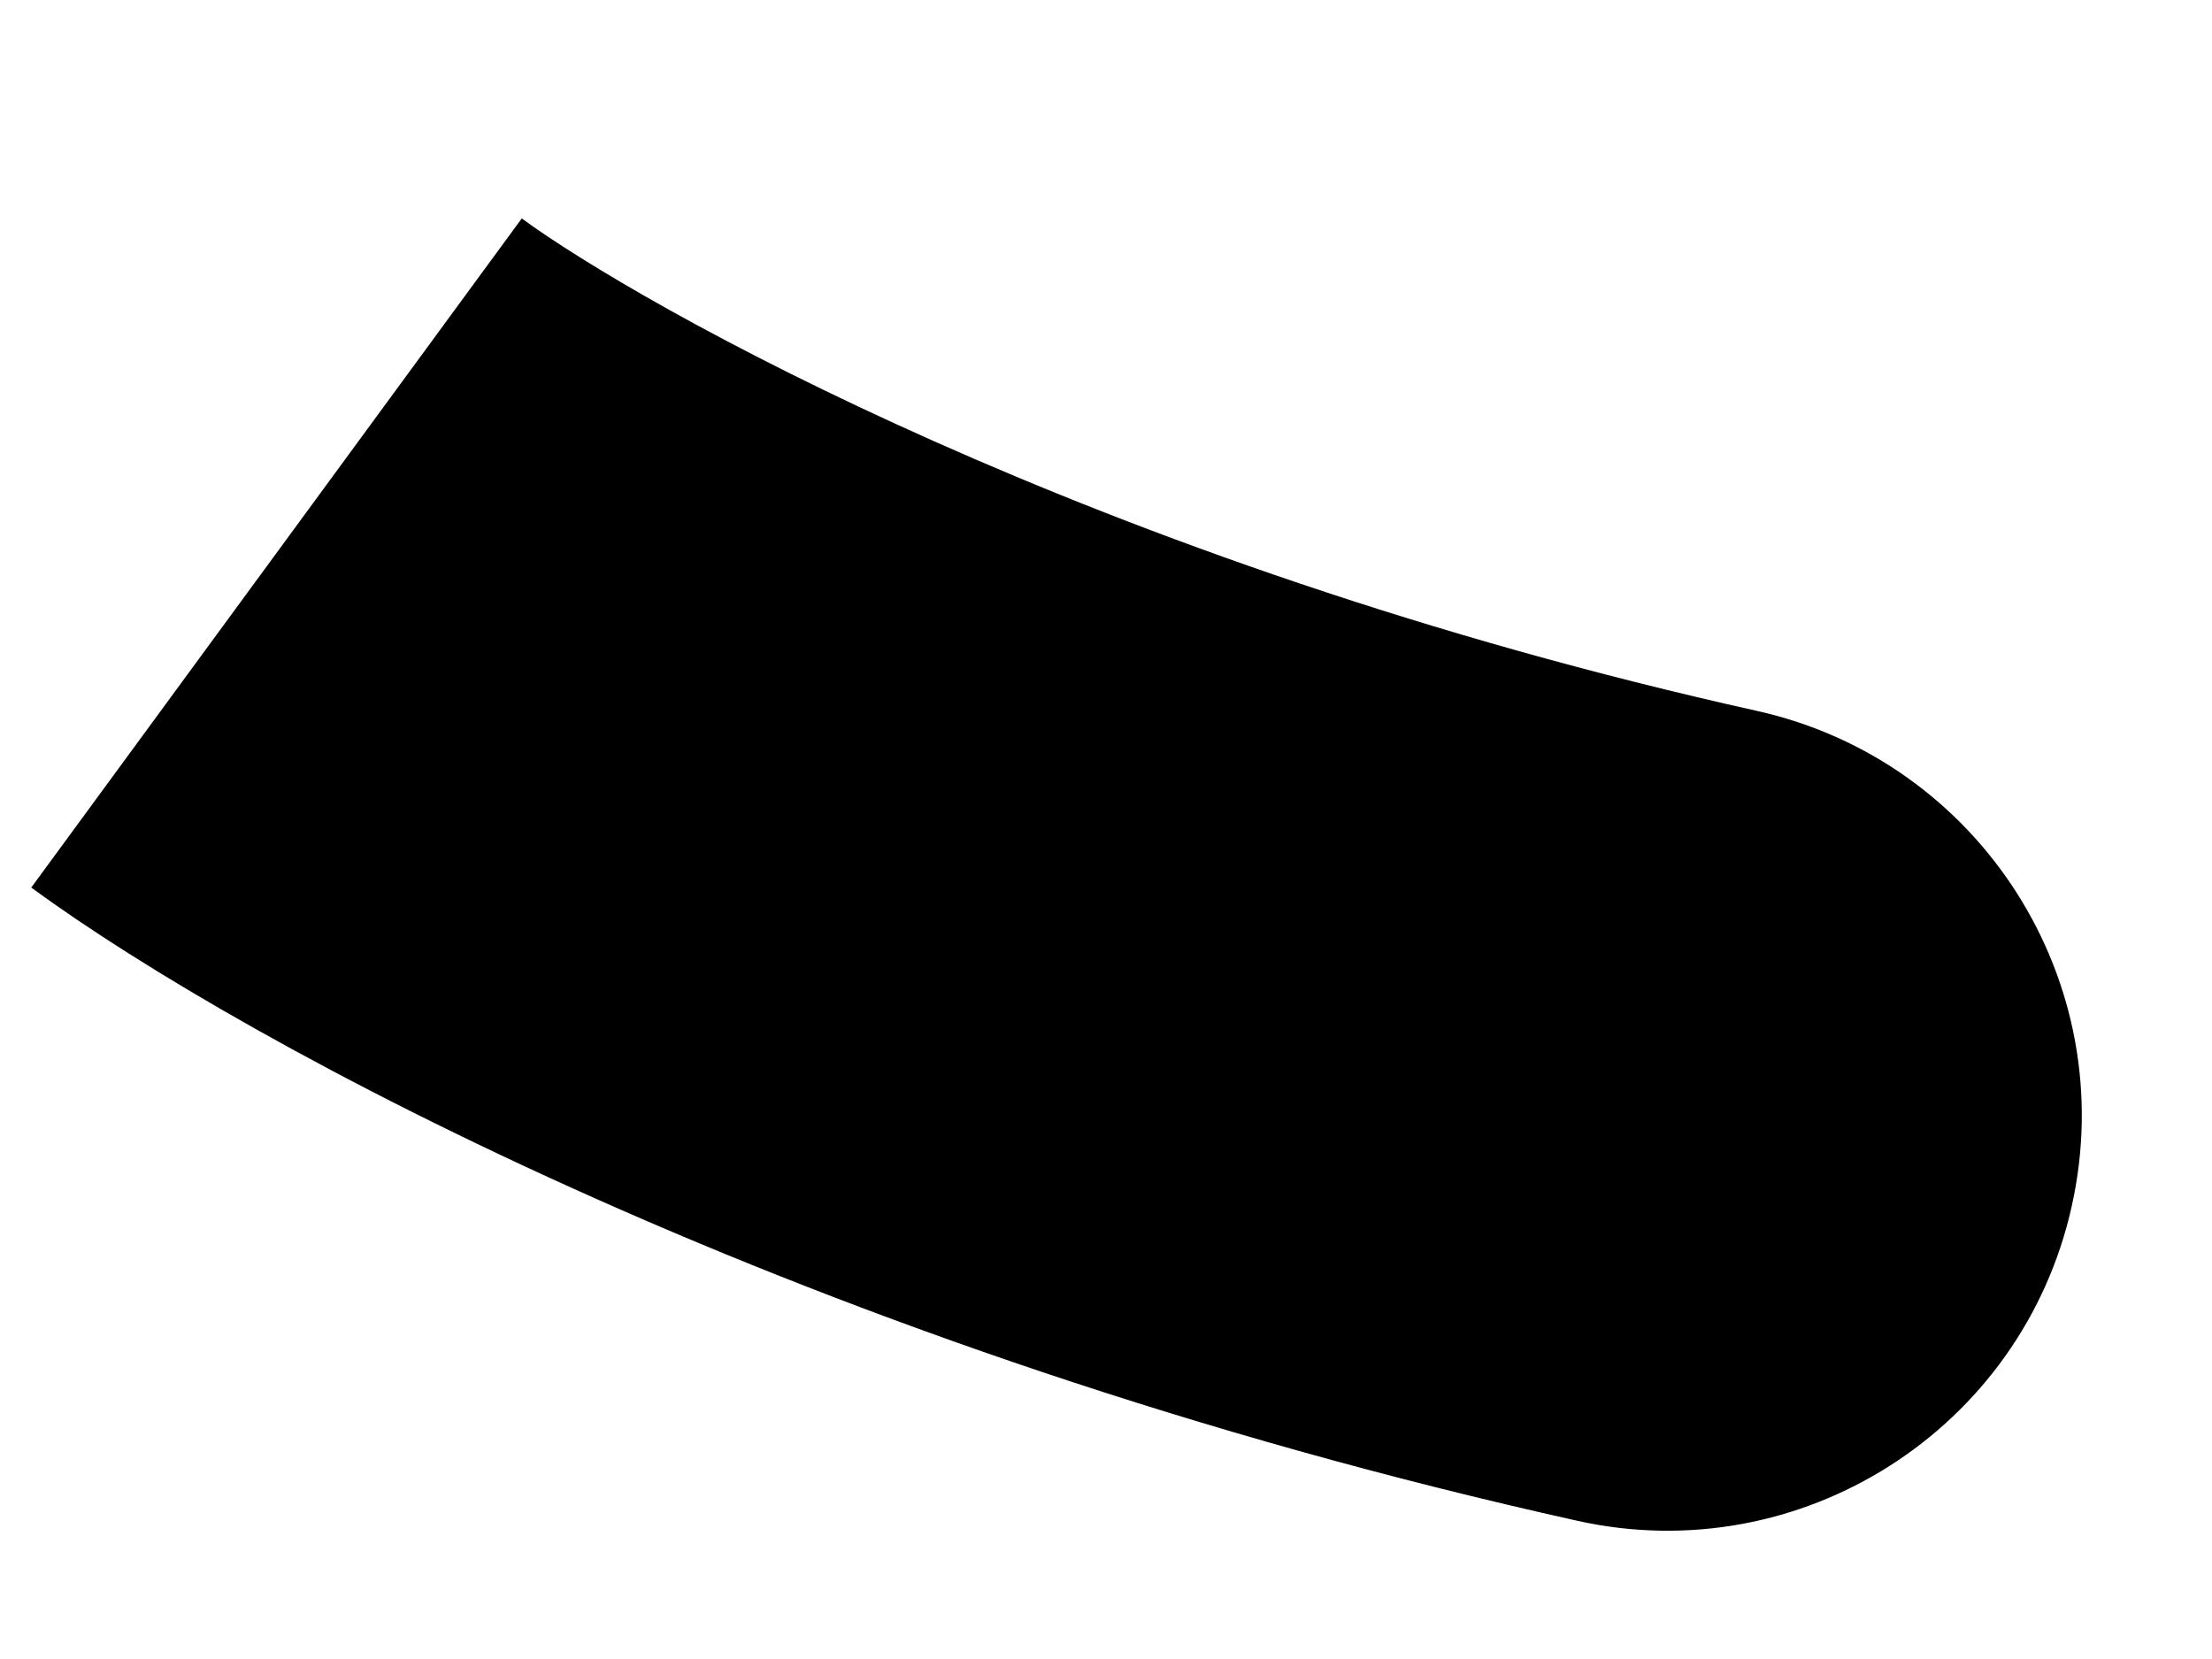 <?xml version="1.0" encoding="utf-8"?>
<svg xmlns="http://www.w3.org/2000/svg" fill="none" height="100%" overflow="visible" preserveAspectRatio="none" style="display: block;" viewBox="0 0 8 6" width="100%">
<path d="M5.704 5.5C6.512 5.68 7.314 5.17 7.493 4.361C7.673 3.552 7.163 2.751 6.354 2.571L6.029 4.036L5.704 5.5ZM1 2L0.113 3.21C0.891 3.78 2.929 4.883 5.704 5.5L6.029 4.036L6.354 2.571C3.956 2.038 2.307 1.098 1.887 0.79L1 2Z" fill="black" id="Vector 254"/>
</svg>
